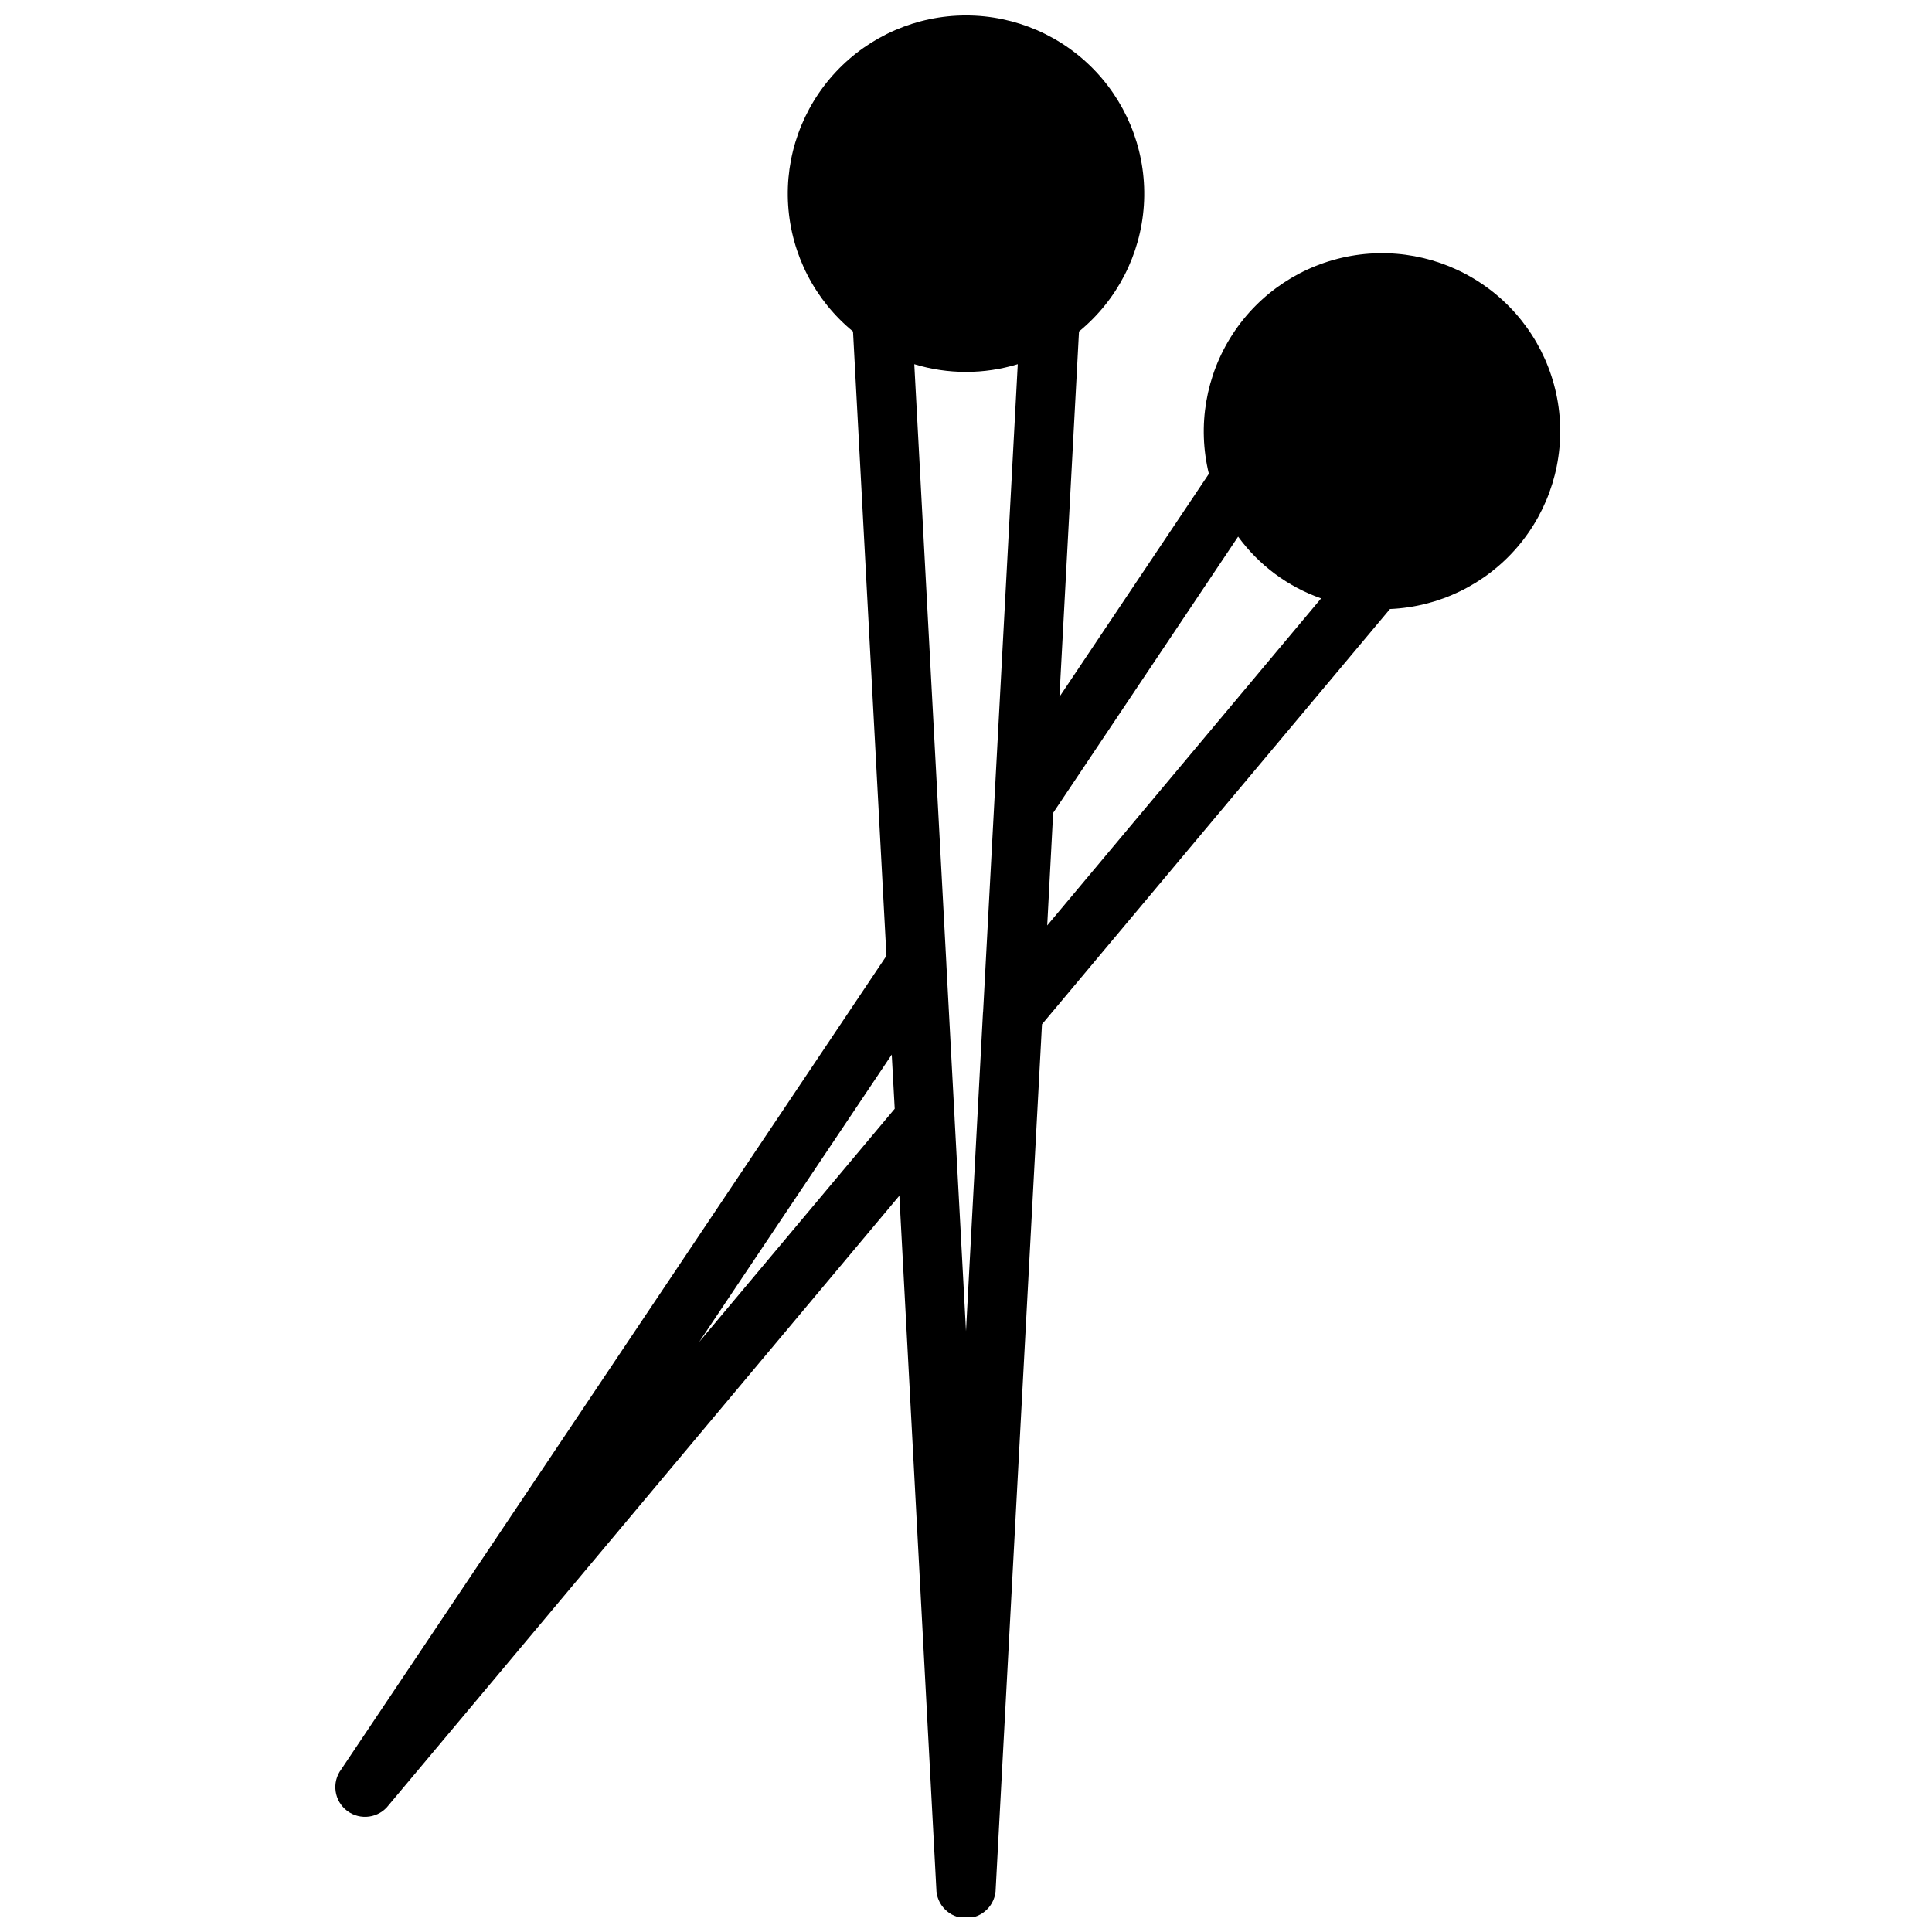 <?xml version="1.0" encoding="UTF-8"?>
<!-- Uploaded to: ICON Repo, www.iconrepo.com, Generator: ICON Repo Mixer Tools -->
<svg width="800px" height="800px" version="1.1" viewBox="144 144 512 512" xmlns="http://www.w3.org/2000/svg">
 <defs>
  <clipPath id="a">
   <path d="m232 148.09h326v503.81h-326z"/>
  </clipPath>
 </defs>
 <g clip-path="url(#a)">
  <path d="m538.55 220.52c-10.453-7.828-23.684-10.977-36.543-8.699-12.859 2.273-24.203 9.773-31.332 20.715-7.133 10.938-9.418 24.344-6.312 37.027l-39.598 59.109 5.18-96.824h0.004c10.102-8.285 16.324-20.383 17.184-33.422 0.859-13.035-3.723-25.848-12.652-35.387-8.93-9.535-21.41-14.949-34.477-14.949s-25.551 5.414-34.48 14.949c-8.93 9.539-13.512 22.352-12.652 35.387 0.859 13.039 7.082 25.137 17.188 33.422l8.855 165.46-144.47 215.58c-2.609 3.477-1.902 8.41 1.574 11.02 3.481 2.609 8.414 1.902 11.023-1.574l135.3-161.46 9.789 183.58c0 4.348 3.527 7.871 7.875 7.871s7.871-3.523 7.871-7.871l12.258-229.01 92.219-110.05c13.043-0.562 25.266-6.504 33.762-16.414 8.496-9.91 12.504-22.898 11.07-35.871-1.434-12.973-8.18-24.773-18.633-32.59zm-209.29 279.15 51.059-76.195 0.789 14.352zm75.266-87.457c0 0.078-0.039 0.148-0.039 0.227v0.078l-4.488 84.246-3.016-56.262v-0.117l-2.188-40.871v-0.145l-8.5-158.86-0.004 0.004c8.938 2.727 18.488 2.727 27.426 0zm16.996-22.961 1.574-29.836 49.02-73.211-0.004-0.004c5.5 7.566 13.172 13.277 21.996 16.375z"/>
 </g>
</svg>